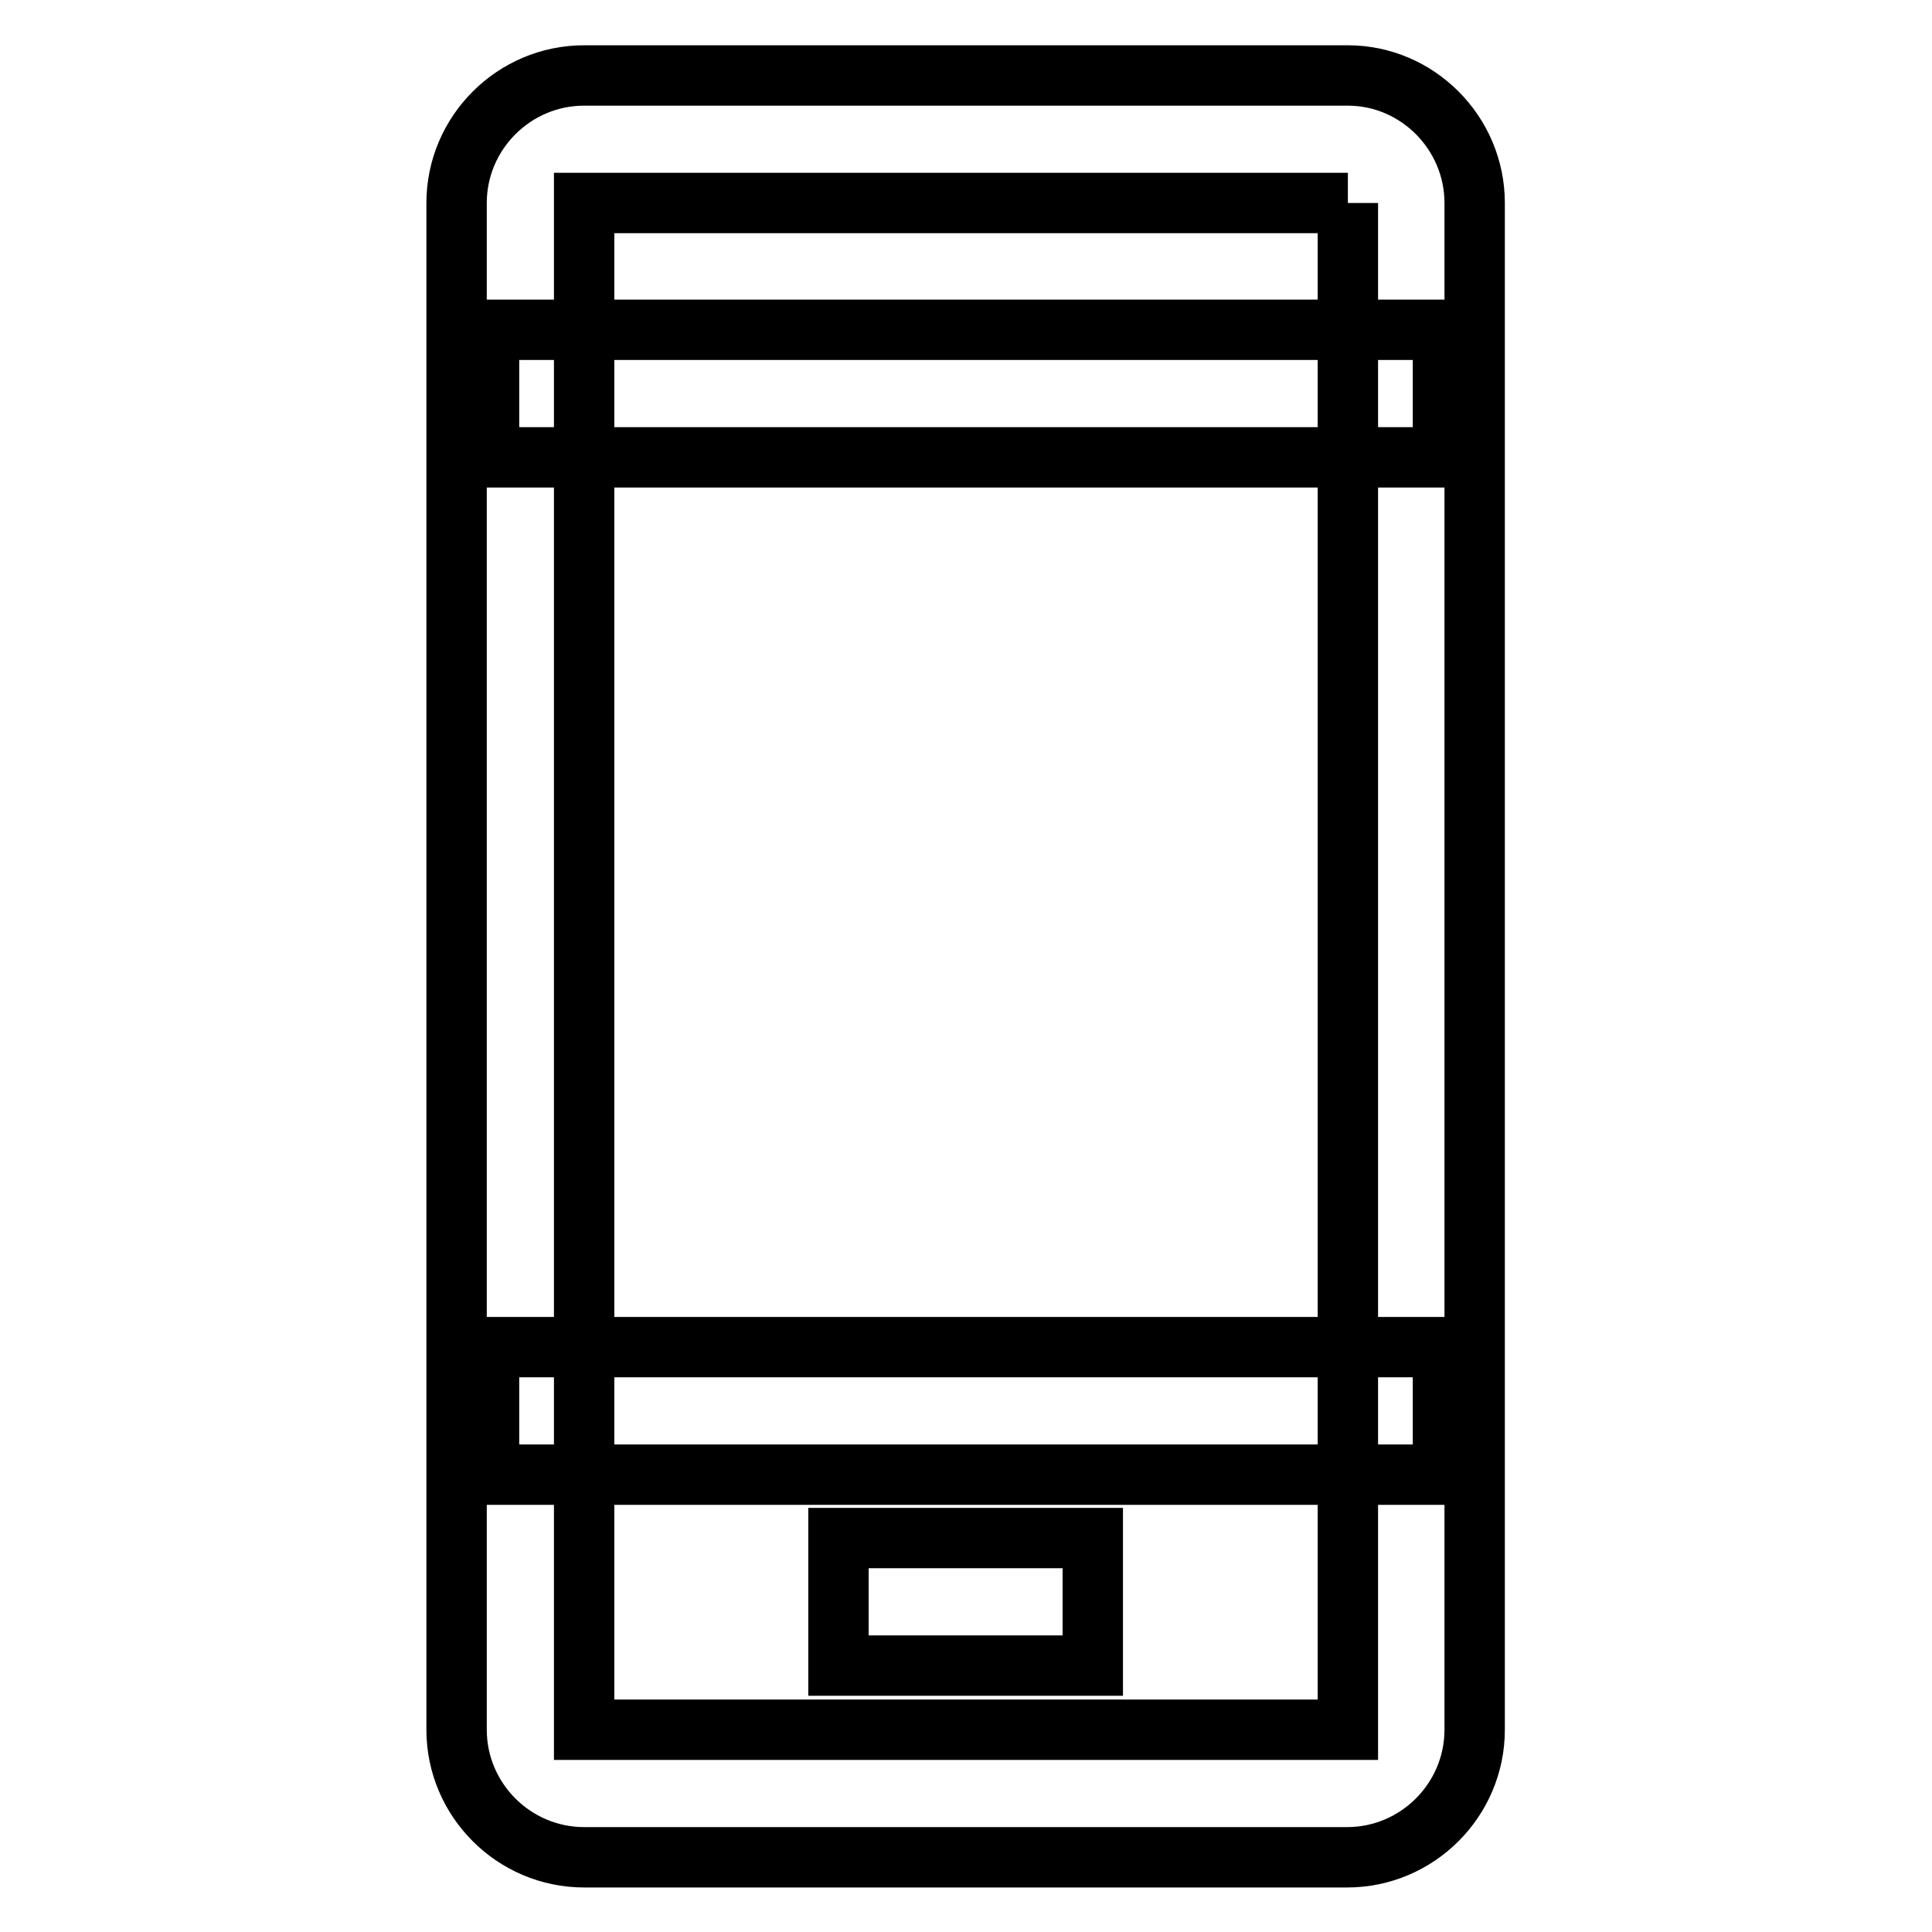 <?xml version="1.0" encoding="utf-8"?>
<!-- Svg Vector Icons : http://www.onlinewebfonts.com/icon -->
<!DOCTYPE svg PUBLIC "-//W3C//DTD SVG 1.1//EN" "http://www.w3.org/Graphics/SVG/1.1/DTD/svg11.dtd">
<svg version="1.1" xmlns="http://www.w3.org/2000/svg" xmlns:xlink="http://www.w3.org/1999/xlink" x="0px" y="0px" viewBox="0 0 256 256" enable-background="new 0 0 256 256" xml:space="preserve">
<g> <path stroke-width="8" fill-opacity="0" stroke="#000000"  d="M178.6,26.9v202.3H77.4V26.9H178.6 M178.6,10H77.4c-9.3,0-16.9,7.6-16.9,16.9v202.3 c0,9.3,7.6,16.9,16.9,16.9h101.1c9.3,0,16.9-7.6,16.9-16.9V26.9C195.4,17.6,187.8,10,178.6,10z M64.8,43.7v16.9h126.4V43.7H64.8z  M64.8,195.4h126.4v-16.9H64.8V195.4z M111.1,220.7h33.7v-16.9h-33.7V220.7z"/></g>
</svg>